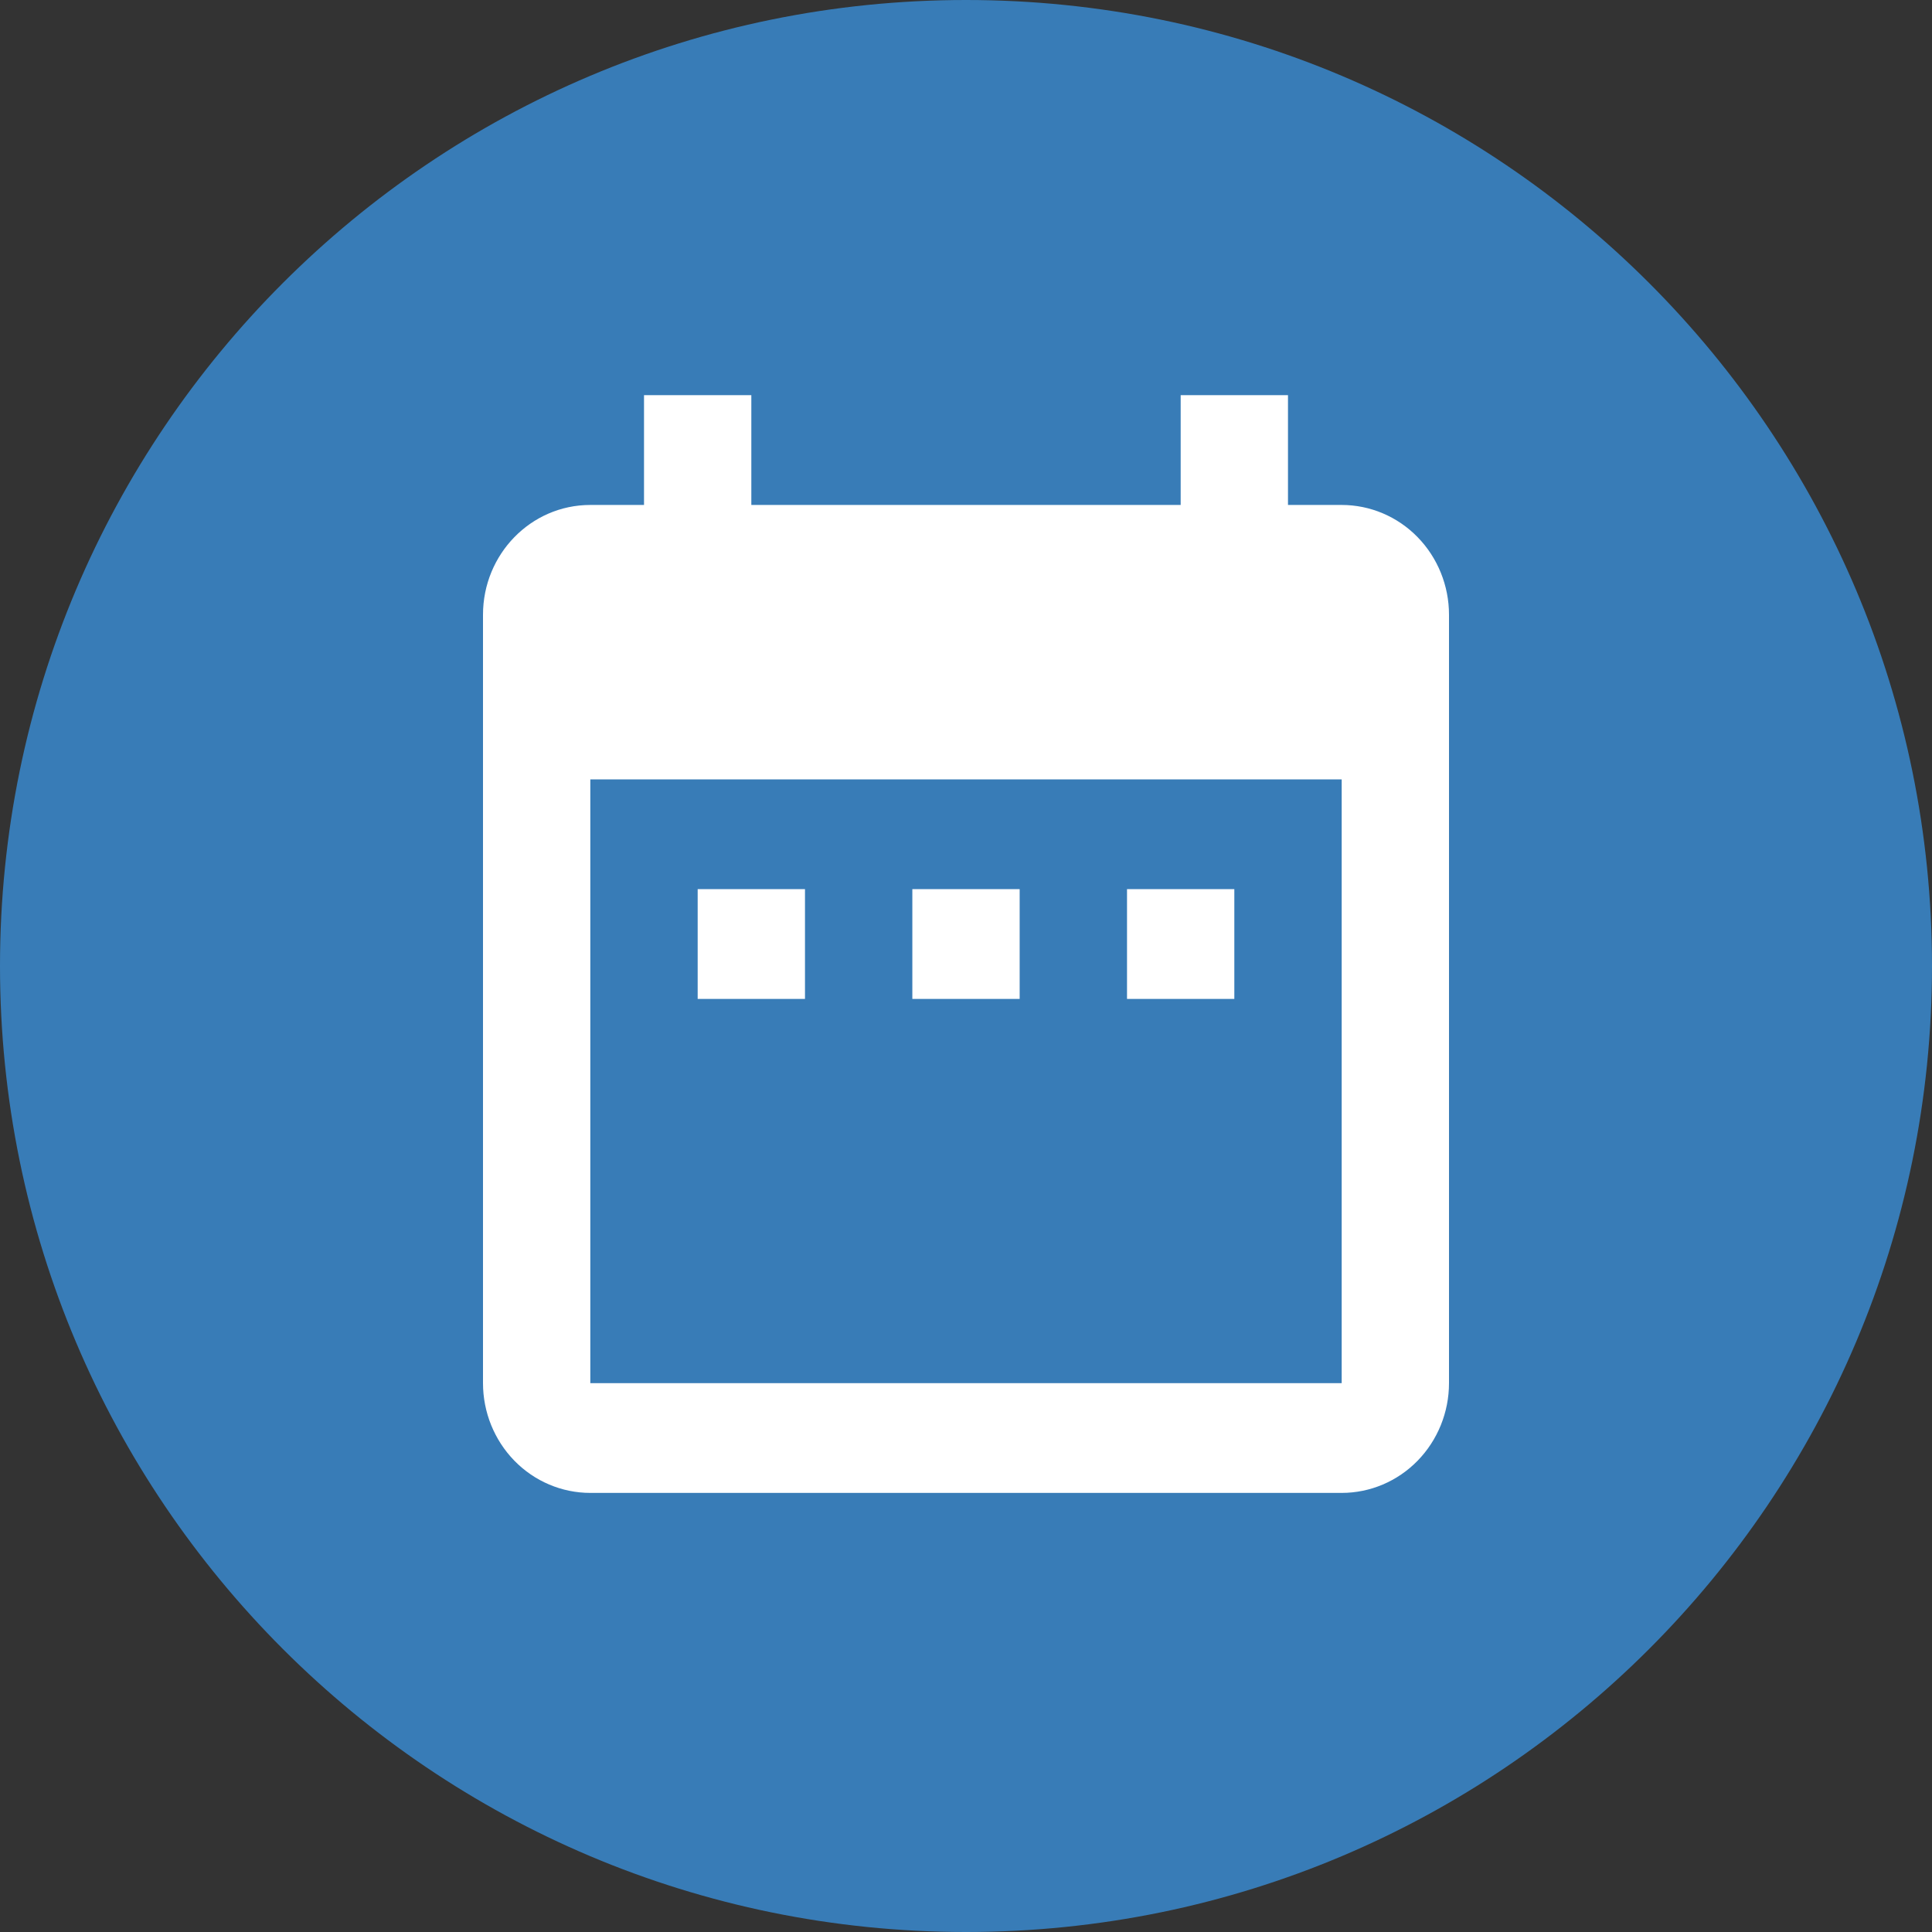 <svg width="44" height="44" viewBox="0 0 44 44" fill="none" xmlns="http://www.w3.org/2000/svg">
<rect x="0" y="0" width="44" height="44" fill="#333333" stroke="none"/>
<path d="M22 44C34.15 44 44 34.15 44 22C44 9.85 34.15 0 22 0C9.85 0 0 9.85 0 22C0 34.15 9.85 44 22 44Z" fill="#387CB7"/>
<path d="M18.333 20.25H15.889V22.75H18.333V20.25ZM23.222 20.25H20.778V22.75H23.222V20.25ZM28.111 20.25H25.667V22.75H28.111V20.25ZM30.556 11.5H29.333V9H26.889V11.5H17.111V9H14.667V11.5H13.444C12.088 11.5 11 12.625 11 14V31.5C11 32.163 11.258 32.799 11.716 33.268C12.174 33.737 12.796 34 13.444 34H30.556C31.204 34 31.826 33.737 32.284 33.268C32.742 32.799 33 32.163 33 31.5V14C33 13.337 32.742 12.701 32.284 12.232C31.826 11.763 31.204 11.5 30.556 11.5ZM30.556 31.5H13.444V17.75H30.556V31.5Z" fill="white"/>
</svg>
